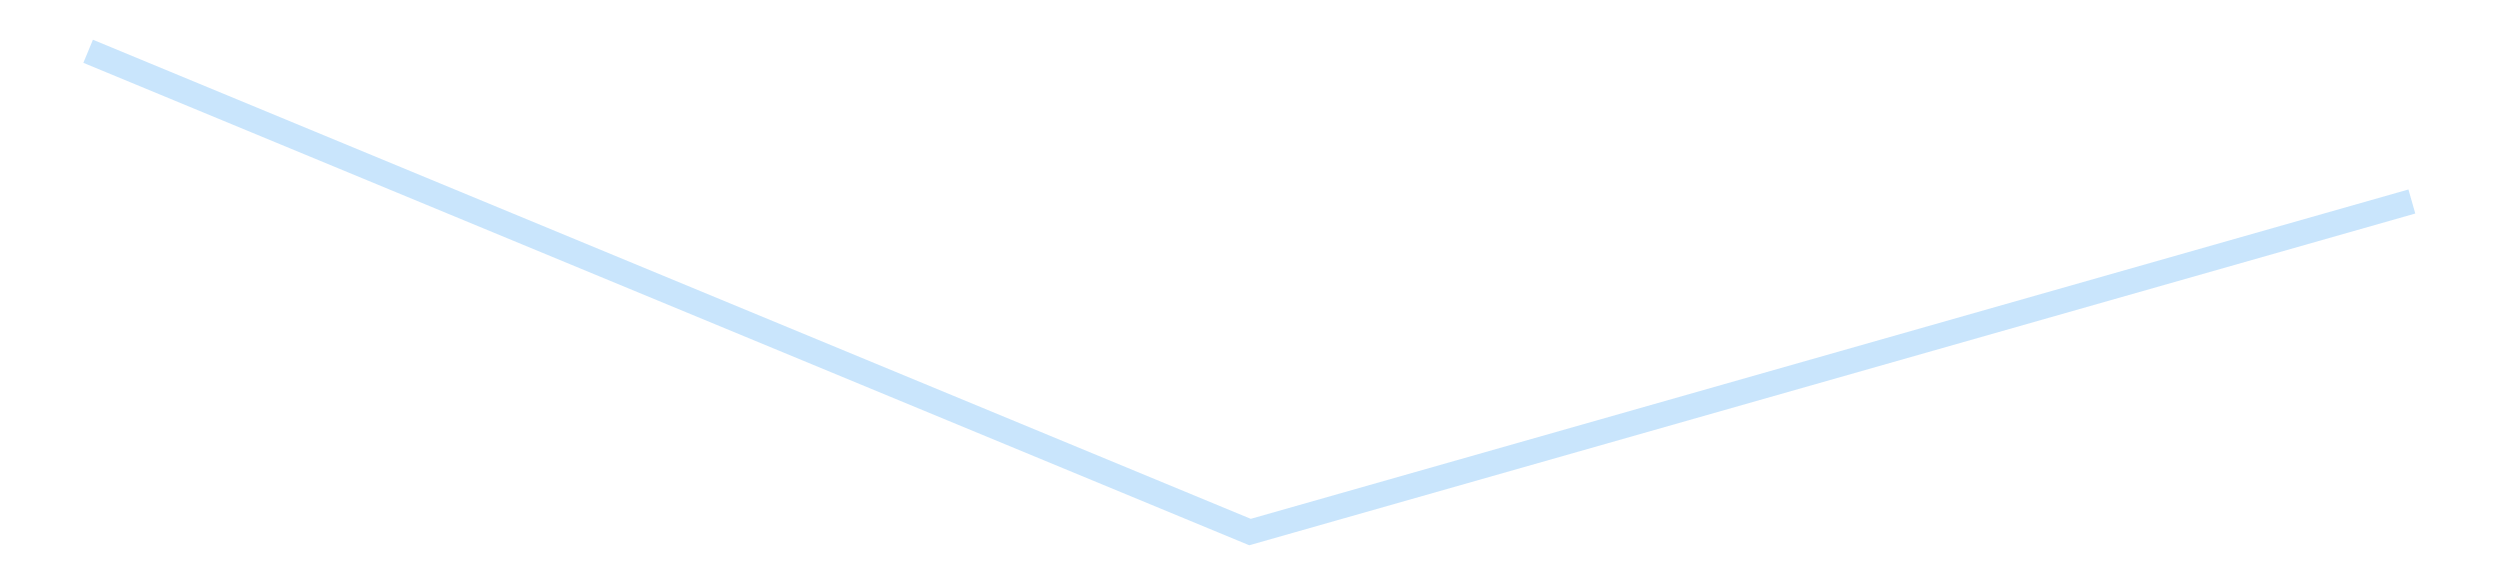 <?xml version='1.0' encoding='utf-8'?>
<svg xmlns="http://www.w3.org/2000/svg" xmlns:xlink="http://www.w3.org/1999/xlink" id="chart-cf88e2bf-80bc-4587-bd4a-a1b3d9508a74" class="pygal-chart pygal-sparkline" viewBox="0 0 300 70" width="300" height="70"><!--Generated with pygal 3.0.4 (lxml) ©Kozea 2012-2016 on 2025-08-24--><!--http://pygal.org--><!--http://github.com/Kozea/pygal--><defs><style type="text/css">#chart-cf88e2bf-80bc-4587-bd4a-a1b3d9508a74{-webkit-user-select:none;-webkit-font-smoothing:antialiased;font-family:Consolas,"Liberation Mono",Menlo,Courier,monospace}#chart-cf88e2bf-80bc-4587-bd4a-a1b3d9508a74 .title{font-family:Consolas,"Liberation Mono",Menlo,Courier,monospace;font-size:16px}#chart-cf88e2bf-80bc-4587-bd4a-a1b3d9508a74 .legends .legend text{font-family:Consolas,"Liberation Mono",Menlo,Courier,monospace;font-size:14px}#chart-cf88e2bf-80bc-4587-bd4a-a1b3d9508a74 .axis text{font-family:Consolas,"Liberation Mono",Menlo,Courier,monospace;font-size:10px}#chart-cf88e2bf-80bc-4587-bd4a-a1b3d9508a74 .axis text.major{font-family:Consolas,"Liberation Mono",Menlo,Courier,monospace;font-size:10px}#chart-cf88e2bf-80bc-4587-bd4a-a1b3d9508a74 .text-overlay text.value{font-family:Consolas,"Liberation Mono",Menlo,Courier,monospace;font-size:16px}#chart-cf88e2bf-80bc-4587-bd4a-a1b3d9508a74 .text-overlay text.label{font-family:Consolas,"Liberation Mono",Menlo,Courier,monospace;font-size:10px}#chart-cf88e2bf-80bc-4587-bd4a-a1b3d9508a74 .tooltip{font-family:Consolas,"Liberation Mono",Menlo,Courier,monospace;font-size:14px}#chart-cf88e2bf-80bc-4587-bd4a-a1b3d9508a74 text.no_data{font-family:Consolas,"Liberation Mono",Menlo,Courier,monospace;font-size:64px}
#chart-cf88e2bf-80bc-4587-bd4a-a1b3d9508a74{background-color:transparent}#chart-cf88e2bf-80bc-4587-bd4a-a1b3d9508a74 path,#chart-cf88e2bf-80bc-4587-bd4a-a1b3d9508a74 line,#chart-cf88e2bf-80bc-4587-bd4a-a1b3d9508a74 rect,#chart-cf88e2bf-80bc-4587-bd4a-a1b3d9508a74 circle{-webkit-transition:150ms;-moz-transition:150ms;transition:150ms}#chart-cf88e2bf-80bc-4587-bd4a-a1b3d9508a74 .graph &gt; .background{fill:transparent}#chart-cf88e2bf-80bc-4587-bd4a-a1b3d9508a74 .plot &gt; .background{fill:transparent}#chart-cf88e2bf-80bc-4587-bd4a-a1b3d9508a74 .graph{fill:rgba(0,0,0,.87)}#chart-cf88e2bf-80bc-4587-bd4a-a1b3d9508a74 text.no_data{fill:rgba(0,0,0,1)}#chart-cf88e2bf-80bc-4587-bd4a-a1b3d9508a74 .title{fill:rgba(0,0,0,1)}#chart-cf88e2bf-80bc-4587-bd4a-a1b3d9508a74 .legends .legend text{fill:rgba(0,0,0,.87)}#chart-cf88e2bf-80bc-4587-bd4a-a1b3d9508a74 .legends .legend:hover text{fill:rgba(0,0,0,1)}#chart-cf88e2bf-80bc-4587-bd4a-a1b3d9508a74 .axis .line{stroke:rgba(0,0,0,1)}#chart-cf88e2bf-80bc-4587-bd4a-a1b3d9508a74 .axis .guide.line{stroke:rgba(0,0,0,.54)}#chart-cf88e2bf-80bc-4587-bd4a-a1b3d9508a74 .axis .major.line{stroke:rgba(0,0,0,.87)}#chart-cf88e2bf-80bc-4587-bd4a-a1b3d9508a74 .axis text.major{fill:rgba(0,0,0,1)}#chart-cf88e2bf-80bc-4587-bd4a-a1b3d9508a74 .axis.y .guides:hover .guide.line,#chart-cf88e2bf-80bc-4587-bd4a-a1b3d9508a74 .line-graph .axis.x .guides:hover .guide.line,#chart-cf88e2bf-80bc-4587-bd4a-a1b3d9508a74 .stackedline-graph .axis.x .guides:hover .guide.line,#chart-cf88e2bf-80bc-4587-bd4a-a1b3d9508a74 .xy-graph .axis.x .guides:hover .guide.line{stroke:rgba(0,0,0,1)}#chart-cf88e2bf-80bc-4587-bd4a-a1b3d9508a74 .axis .guides:hover text{fill:rgba(0,0,0,1)}#chart-cf88e2bf-80bc-4587-bd4a-a1b3d9508a74 .reactive{fill-opacity:.7;stroke-opacity:.8;stroke-width:3}#chart-cf88e2bf-80bc-4587-bd4a-a1b3d9508a74 .ci{stroke:rgba(0,0,0,.87)}#chart-cf88e2bf-80bc-4587-bd4a-a1b3d9508a74 .reactive.active,#chart-cf88e2bf-80bc-4587-bd4a-a1b3d9508a74 .active .reactive{fill-opacity:.8;stroke-opacity:.9;stroke-width:4}#chart-cf88e2bf-80bc-4587-bd4a-a1b3d9508a74 .ci .reactive.active{stroke-width:1.5}#chart-cf88e2bf-80bc-4587-bd4a-a1b3d9508a74 .series text{fill:rgba(0,0,0,1)}#chart-cf88e2bf-80bc-4587-bd4a-a1b3d9508a74 .tooltip rect{fill:transparent;stroke:rgba(0,0,0,1);-webkit-transition:opacity 150ms;-moz-transition:opacity 150ms;transition:opacity 150ms}#chart-cf88e2bf-80bc-4587-bd4a-a1b3d9508a74 .tooltip .label{fill:rgba(0,0,0,.87)}#chart-cf88e2bf-80bc-4587-bd4a-a1b3d9508a74 .tooltip .label{fill:rgba(0,0,0,.87)}#chart-cf88e2bf-80bc-4587-bd4a-a1b3d9508a74 .tooltip .legend{font-size:.8em;fill:rgba(0,0,0,.54)}#chart-cf88e2bf-80bc-4587-bd4a-a1b3d9508a74 .tooltip .x_label{font-size:.6em;fill:rgba(0,0,0,1)}#chart-cf88e2bf-80bc-4587-bd4a-a1b3d9508a74 .tooltip .xlink{font-size:.5em;text-decoration:underline}#chart-cf88e2bf-80bc-4587-bd4a-a1b3d9508a74 .tooltip .value{font-size:1.5em}#chart-cf88e2bf-80bc-4587-bd4a-a1b3d9508a74 .bound{font-size:.5em}#chart-cf88e2bf-80bc-4587-bd4a-a1b3d9508a74 .max-value{font-size:.75em;fill:rgba(0,0,0,.54)}#chart-cf88e2bf-80bc-4587-bd4a-a1b3d9508a74 .map-element{fill:transparent;stroke:rgba(0,0,0,.54) !important}#chart-cf88e2bf-80bc-4587-bd4a-a1b3d9508a74 .map-element .reactive{fill-opacity:inherit;stroke-opacity:inherit}#chart-cf88e2bf-80bc-4587-bd4a-a1b3d9508a74 .color-0,#chart-cf88e2bf-80bc-4587-bd4a-a1b3d9508a74 .color-0 a:visited{stroke:#bbdefb;fill:#bbdefb}#chart-cf88e2bf-80bc-4587-bd4a-a1b3d9508a74 .text-overlay .color-0 text{fill:black}
#chart-cf88e2bf-80bc-4587-bd4a-a1b3d9508a74 text.no_data{text-anchor:middle}#chart-cf88e2bf-80bc-4587-bd4a-a1b3d9508a74 .guide.line{fill:none}#chart-cf88e2bf-80bc-4587-bd4a-a1b3d9508a74 .centered{text-anchor:middle}#chart-cf88e2bf-80bc-4587-bd4a-a1b3d9508a74 .title{text-anchor:middle}#chart-cf88e2bf-80bc-4587-bd4a-a1b3d9508a74 .legends .legend text{fill-opacity:1}#chart-cf88e2bf-80bc-4587-bd4a-a1b3d9508a74 .axis.x text{text-anchor:middle}#chart-cf88e2bf-80bc-4587-bd4a-a1b3d9508a74 .axis.x:not(.web) text[transform]{text-anchor:start}#chart-cf88e2bf-80bc-4587-bd4a-a1b3d9508a74 .axis.x:not(.web) text[transform].backwards{text-anchor:end}#chart-cf88e2bf-80bc-4587-bd4a-a1b3d9508a74 .axis.y text{text-anchor:end}#chart-cf88e2bf-80bc-4587-bd4a-a1b3d9508a74 .axis.y text[transform].backwards{text-anchor:start}#chart-cf88e2bf-80bc-4587-bd4a-a1b3d9508a74 .axis.y2 text{text-anchor:start}#chart-cf88e2bf-80bc-4587-bd4a-a1b3d9508a74 .axis.y2 text[transform].backwards{text-anchor:end}#chart-cf88e2bf-80bc-4587-bd4a-a1b3d9508a74 .axis .guide.line{stroke-dasharray:4,4;stroke:black}#chart-cf88e2bf-80bc-4587-bd4a-a1b3d9508a74 .axis .major.guide.line{stroke-dasharray:6,6;stroke:black}#chart-cf88e2bf-80bc-4587-bd4a-a1b3d9508a74 .horizontal .axis.y .guide.line,#chart-cf88e2bf-80bc-4587-bd4a-a1b3d9508a74 .horizontal .axis.y2 .guide.line,#chart-cf88e2bf-80bc-4587-bd4a-a1b3d9508a74 .vertical .axis.x .guide.line{opacity:0}#chart-cf88e2bf-80bc-4587-bd4a-a1b3d9508a74 .horizontal .axis.always_show .guide.line,#chart-cf88e2bf-80bc-4587-bd4a-a1b3d9508a74 .vertical .axis.always_show .guide.line{opacity:1 !important}#chart-cf88e2bf-80bc-4587-bd4a-a1b3d9508a74 .axis.y .guides:hover .guide.line,#chart-cf88e2bf-80bc-4587-bd4a-a1b3d9508a74 .axis.y2 .guides:hover .guide.line,#chart-cf88e2bf-80bc-4587-bd4a-a1b3d9508a74 .axis.x .guides:hover .guide.line{opacity:1}#chart-cf88e2bf-80bc-4587-bd4a-a1b3d9508a74 .axis .guides:hover text{opacity:1}#chart-cf88e2bf-80bc-4587-bd4a-a1b3d9508a74 .nofill{fill:none}#chart-cf88e2bf-80bc-4587-bd4a-a1b3d9508a74 .subtle-fill{fill-opacity:.2}#chart-cf88e2bf-80bc-4587-bd4a-a1b3d9508a74 .dot{stroke-width:1px;fill-opacity:1;stroke-opacity:1}#chart-cf88e2bf-80bc-4587-bd4a-a1b3d9508a74 .dot.active{stroke-width:5px}#chart-cf88e2bf-80bc-4587-bd4a-a1b3d9508a74 .dot.negative{fill:transparent}#chart-cf88e2bf-80bc-4587-bd4a-a1b3d9508a74 text,#chart-cf88e2bf-80bc-4587-bd4a-a1b3d9508a74 tspan{stroke:none !important}#chart-cf88e2bf-80bc-4587-bd4a-a1b3d9508a74 .series text.active{opacity:1}#chart-cf88e2bf-80bc-4587-bd4a-a1b3d9508a74 .tooltip rect{fill-opacity:.95;stroke-width:.5}#chart-cf88e2bf-80bc-4587-bd4a-a1b3d9508a74 .tooltip text{fill-opacity:1}#chart-cf88e2bf-80bc-4587-bd4a-a1b3d9508a74 .showable{visibility:hidden}#chart-cf88e2bf-80bc-4587-bd4a-a1b3d9508a74 .showable.shown{visibility:visible}#chart-cf88e2bf-80bc-4587-bd4a-a1b3d9508a74 .gauge-background{fill:rgba(229,229,229,1);stroke:none}#chart-cf88e2bf-80bc-4587-bd4a-a1b3d9508a74 .bg-lines{stroke:transparent;stroke-width:2px}</style><script type="text/javascript">window.pygal = window.pygal || {};window.pygal.config = window.pygal.config || {};window.pygal.config['cf88e2bf-80bc-4587-bd4a-a1b3d9508a74'] = {"allow_interruptions": false, "box_mode": "extremes", "classes": ["pygal-chart", "pygal-sparkline"], "css": ["file://style.css", "file://graph.css"], "defs": [], "disable_xml_declaration": false, "dots_size": 2.5, "dynamic_print_values": false, "explicit_size": true, "fill": false, "force_uri_protocol": "https", "formatter": null, "half_pie": false, "height": 70, "include_x_axis": false, "inner_radius": 0, "interpolate": null, "interpolation_parameters": {}, "interpolation_precision": 250, "inverse_y_axis": false, "js": [], "legend_at_bottom": false, "legend_at_bottom_columns": null, "legend_box_size": 12, "logarithmic": false, "margin": 5, "margin_bottom": null, "margin_left": null, "margin_right": null, "margin_top": null, "max_scale": 2, "min_scale": 1, "missing_value_fill_truncation": "x", "no_data_text": "", "no_prefix": false, "order_min": null, "pretty_print": false, "print_labels": false, "print_values": false, "print_values_position": "center", "print_zeroes": true, "range": null, "rounded_bars": null, "secondary_range": null, "show_dots": false, "show_legend": false, "show_minor_x_labels": true, "show_minor_y_labels": true, "show_only_major_dots": false, "show_x_guides": false, "show_x_labels": false, "show_y_guides": true, "show_y_labels": false, "spacing": 0, "stack_from_top": false, "strict": false, "stroke": true, "stroke_style": null, "style": {"background": "transparent", "ci_colors": [], "colors": ["#bbdefb"], "dot_opacity": "1", "font_family": "Consolas, \"Liberation Mono\", Menlo, Courier, monospace", "foreground": "rgba(0, 0, 0, .87)", "foreground_strong": "rgba(0, 0, 0, 1)", "foreground_subtle": "rgba(0, 0, 0, .54)", "guide_stroke_color": "black", "guide_stroke_dasharray": "4,4", "label_font_family": "Consolas, \"Liberation Mono\", Menlo, Courier, monospace", "label_font_size": 10, "legend_font_family": "Consolas, \"Liberation Mono\", Menlo, Courier, monospace", "legend_font_size": 14, "major_guide_stroke_color": "black", "major_guide_stroke_dasharray": "6,6", "major_label_font_family": "Consolas, \"Liberation Mono\", Menlo, Courier, monospace", "major_label_font_size": 10, "no_data_font_family": "Consolas, \"Liberation Mono\", Menlo, Courier, monospace", "no_data_font_size": 64, "opacity": ".7", "opacity_hover": ".8", "plot_background": "transparent", "stroke_opacity": ".8", "stroke_opacity_hover": ".9", "stroke_width": 3, "stroke_width_hover": "4", "title_font_family": "Consolas, \"Liberation Mono\", Menlo, Courier, monospace", "title_font_size": 16, "tooltip_font_family": "Consolas, \"Liberation Mono\", Menlo, Courier, monospace", "tooltip_font_size": 14, "transition": "150ms", "value_background": "rgba(229, 229, 229, 1)", "value_colors": [], "value_font_family": "Consolas, \"Liberation Mono\", Menlo, Courier, monospace", "value_font_size": 16, "value_label_font_family": "Consolas, \"Liberation Mono\", Menlo, Courier, monospace", "value_label_font_size": 10}, "title": null, "tooltip_border_radius": 0, "tooltip_fancy_mode": true, "truncate_label": null, "truncate_legend": null, "width": 300, "x_label_rotation": 0, "x_labels": null, "x_labels_major": null, "x_labels_major_count": null, "x_labels_major_every": null, "x_title": null, "xrange": null, "y_label_rotation": 0, "y_labels": null, "y_labels_major": null, "y_labels_major_count": null, "y_labels_major_every": null, "y_title": null, "zero": 0, "legends": [""]}</script></defs><title>Pygal</title><g class="graph line-graph vertical"><rect x="0" y="0" width="300" height="70" class="background"/><g transform="translate(5, 5)" class="plot"><rect x="0" y="0" width="290" height="60" class="background"/><g class="series serie-0 color-0"><path d="M5.577 1.154 L145 58.846 284.423 19.18" class="line reactive nofill"/></g></g><g class="titles"/><g transform="translate(5, 5)" class="plot overlay"><g class="series serie-0 color-0"/></g><g transform="translate(5, 5)" class="plot text-overlay"><g class="series serie-0 color-0"/></g><g transform="translate(5, 5)" class="plot tooltip-overlay"><g transform="translate(0 0)" style="opacity: 0" class="tooltip"><rect rx="0" ry="0" width="0" height="0" class="tooltip-box"/><g class="text"/></g></g></g></svg>